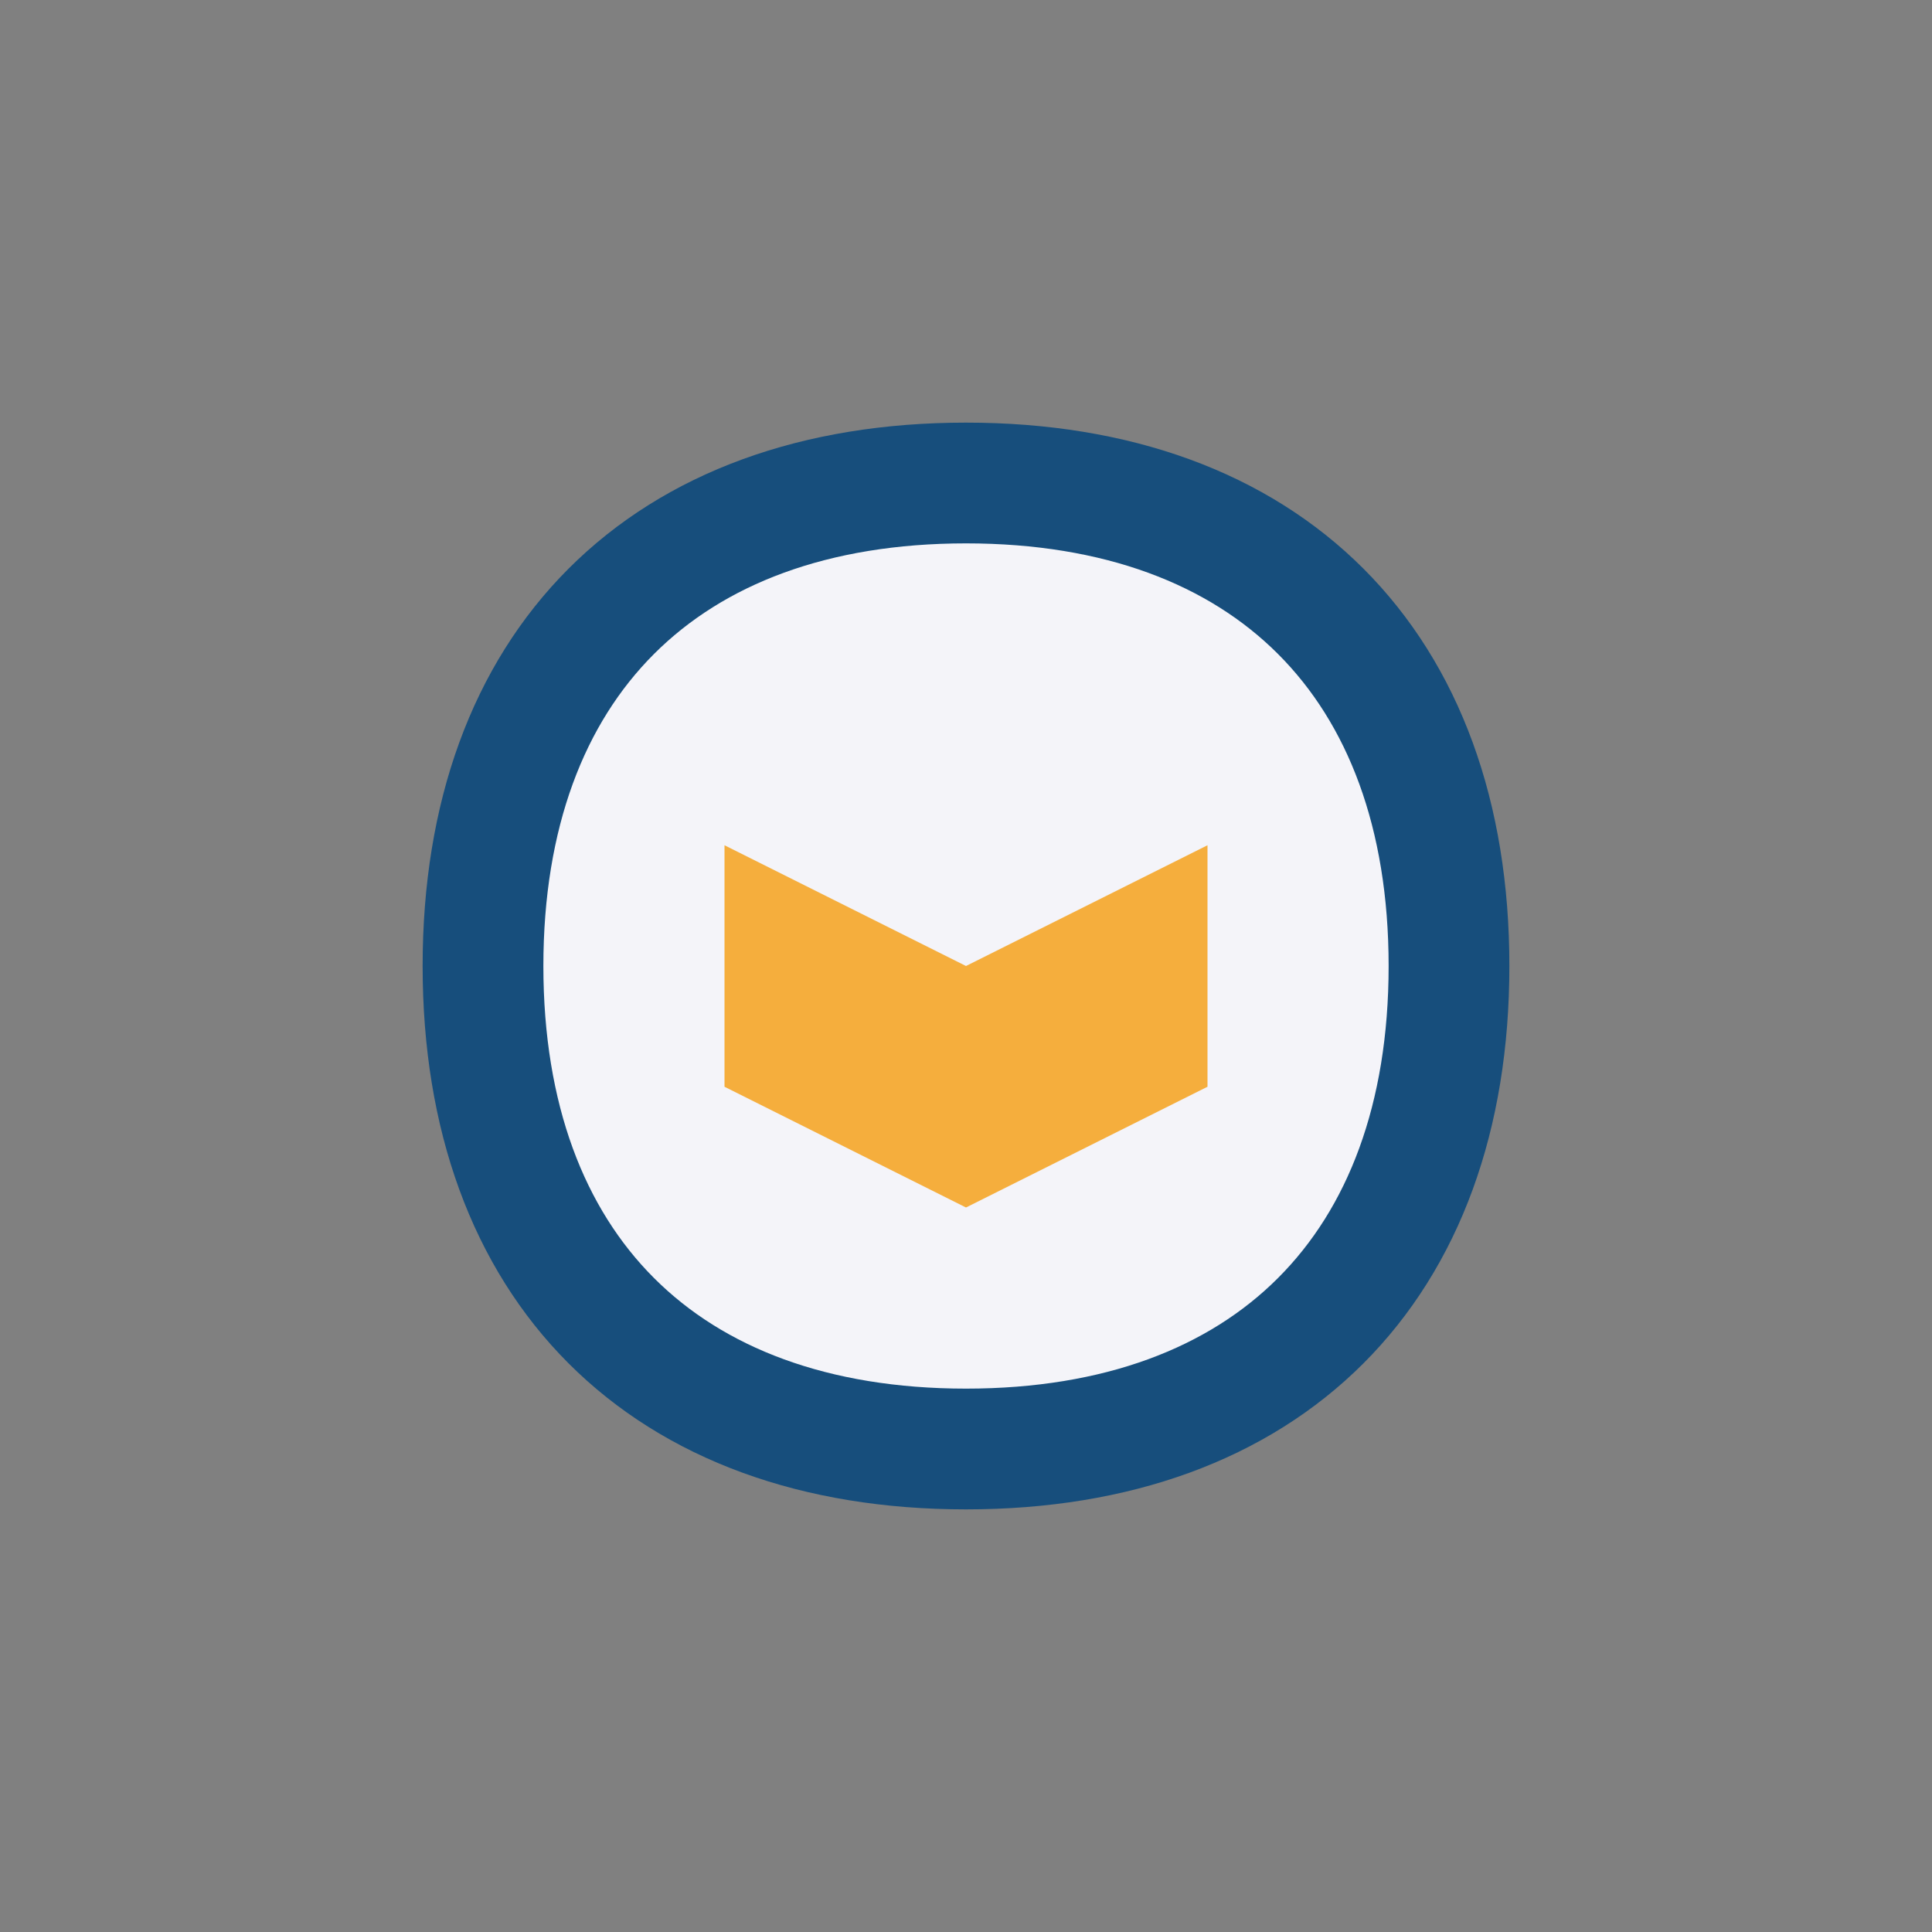 <?xml version="1.0" encoding="UTF-8"?>
<svg xmlns="http://www.w3.org/2000/svg" width="32" height="32" viewBox="0 0 32 32"><rect x="0" y="0" width="32" height="32" fill="#808080" stroke="none"/><path d="M16 24c-5 0-8-3-8-8s3-8 8-8 8 3 8 8-3 8-8 8z" fill="#f4f4f9" stroke="#174e7c" stroke-width="2"/><path d="M20 18v-4l-4 2-4-2v4l4 2 4-2z" fill="#f5ae3d"/></svg>